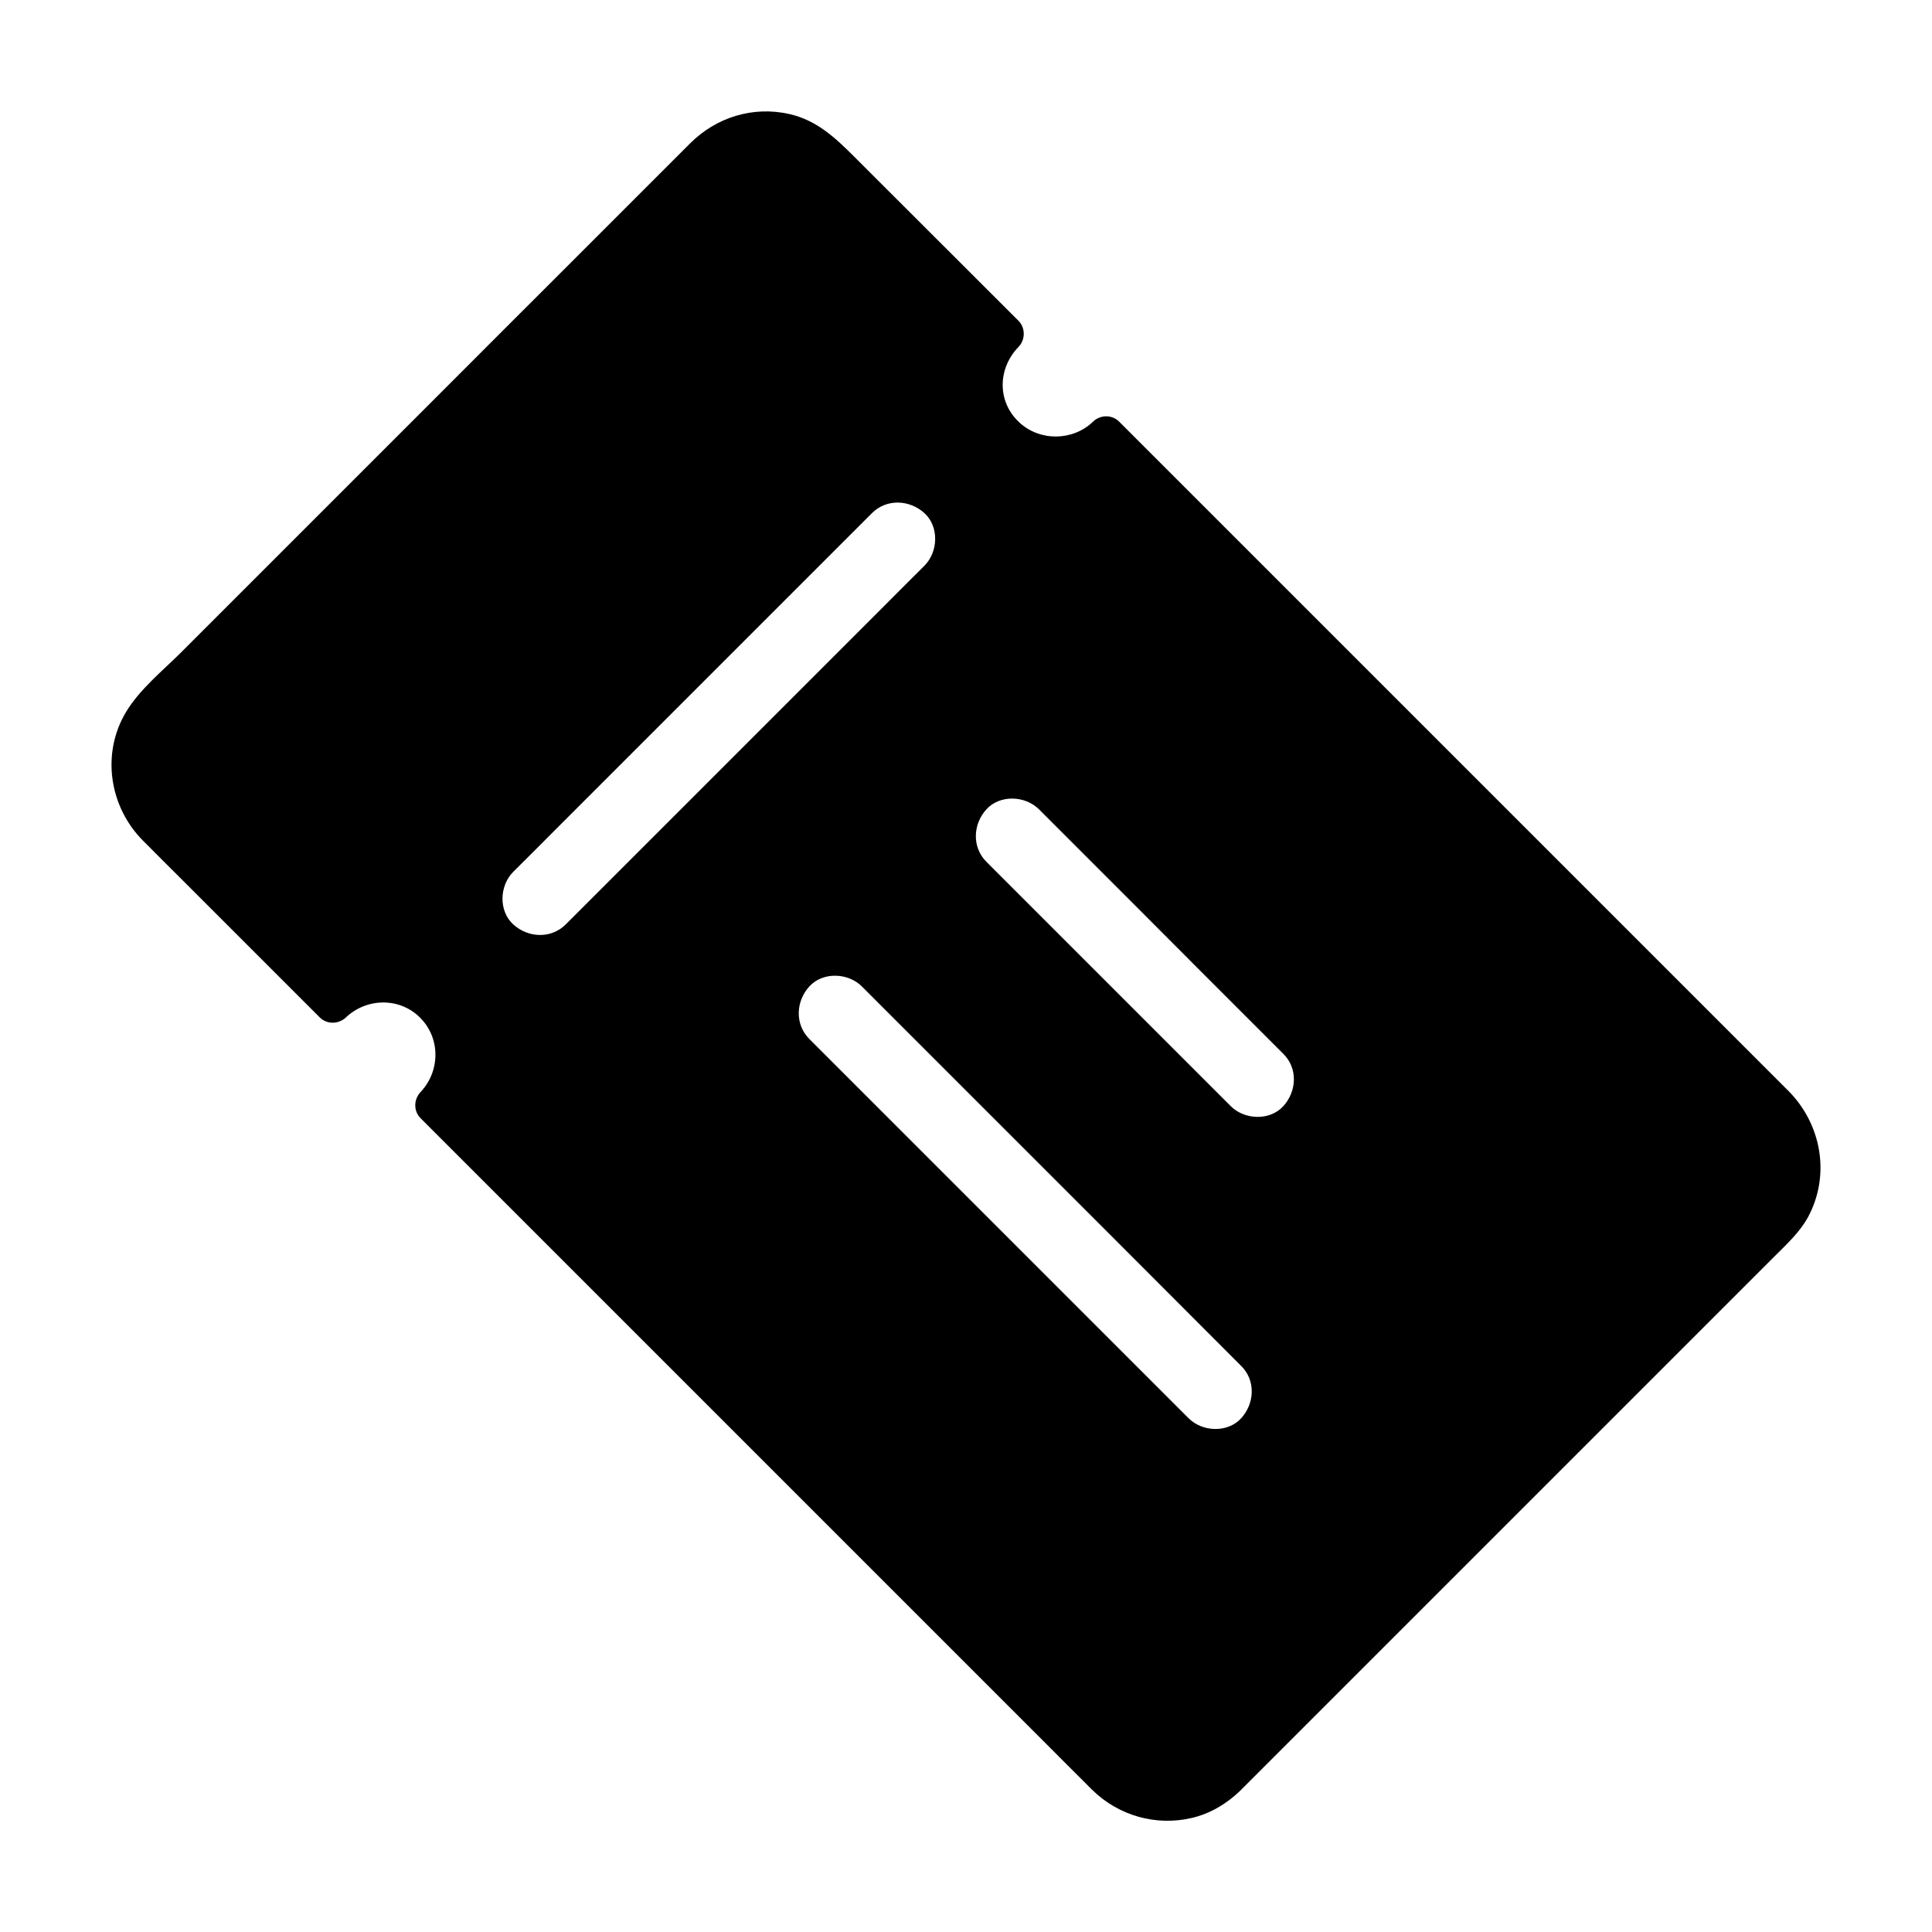 <?xml version="1.0" encoding="UTF-8"?>
<!-- Uploaded to: ICON Repo, www.svgrepo.com, Generator: ICON Repo Mixer Tools -->
<svg fill="#000000" width="800px" height="800px" version="1.1" viewBox="144 144 512 512" xmlns="http://www.w3.org/2000/svg">
 <path d="m617.91 433.06-177.31-177.31c-1.918-1.918-5.019-1.871-6.938 0-5.363 5.164-14.121 5.266-19.582 0.148-5.902-5.512-5.656-14.27-0.195-19.926 1.871-1.918 1.918-5.066 0-6.988l-43.547-43.5c-4.969-4.969-9.938-9.645-17.172-11.266-9.594-2.164-19.336 0.836-26.273 7.773-1.77 1.77-3.59 3.59-5.363 5.363-8.461 8.461-16.926 16.926-25.387 25.387-12.25 12.203-24.453 24.453-36.703 36.703-12.695 12.695-25.438 25.438-38.129 38.129-9.742 9.742-19.484 19.484-29.176 29.176-4.922 4.922-11.168 9.938-14.762 15.988-6.543 10.922-4.43 24.992 4.43 33.949 3.59 3.641 7.184 7.184 10.824 10.824l33.75 33.75c0.789 0.789 1.574 1.574 2.363 2.363 1.918 1.918 5.019 1.82 6.938 0 5.512-5.215 14.27-5.363 19.68 0.098 5.41 5.41 5.312 14.168 0.098 19.68-1.82 1.918-1.918 5.019 0 6.938l20.32 20.32c15.891 15.891 31.785 31.785 47.676 47.676 18.352 18.352 36.703 36.703 55.055 55.055l42.805 42.805c3.543 3.543 7.086 7.133 10.676 10.676 0.543 0.543 1.031 1.082 1.574 1.574 6.938 6.742 16.777 9.543 26.273 7.332 4.82-1.133 9.152-3.691 12.742-7.133 0.051-0.051 0.148-0.148 0.195-0.195l62.238-62.238c15.891-15.891 31.785-31.785 47.676-47.676l31.883-31.883c3.102-3.102 6.297-6.051 8.461-9.891 6.148-11.215 3.738-24.797-5.117-33.699zm-323.98-44.086c-3.887 3.887-9.988 3.59-13.922 0-3.938-3.59-3.641-10.281 0-13.922 3.938-3.887 7.824-7.824 11.711-11.711 17.074-17.074 34.145-34.145 51.219-51.219l32.129-32.129c3.887-3.887 9.988-3.59 13.922 0 3.938 3.59 3.641 10.281 0 13.922-3.938 3.887-7.824 7.824-11.711 11.711l-51.219 51.223c-10.727 10.723-21.402 21.402-32.129 32.125zm178.99 130.88c-3.59 3.938-10.281 3.641-13.922 0-4.133-4.133-8.215-8.215-12.348-12.348l-54.172-54.172c-11.316-11.316-22.68-22.68-33.996-33.996-3.887-3.887-3.59-9.988 0-13.922 3.59-3.938 10.281-3.641 13.922 0 4.133 4.133 8.215 8.215 12.348 12.348 18.055 18.055 36.113 36.113 54.168 54.168 11.316 11.367 22.68 22.68 33.996 34.047 3.891 3.836 3.594 9.938 0.004 13.875zm11.168-82.707c-3.59 3.938-10.281 3.641-13.922 0l-8.02-8.02c-11.66-11.66-23.32-23.32-34.934-34.934l-21.797-21.797c-3.887-3.887-3.59-9.988 0-13.922 3.59-3.938 10.281-3.641 13.922 0l8.02 8.02c11.66 11.66 23.32 23.32 34.934 34.98l21.797 21.797c3.887 3.84 3.59 9.938 0 13.875z"/>
</svg>
